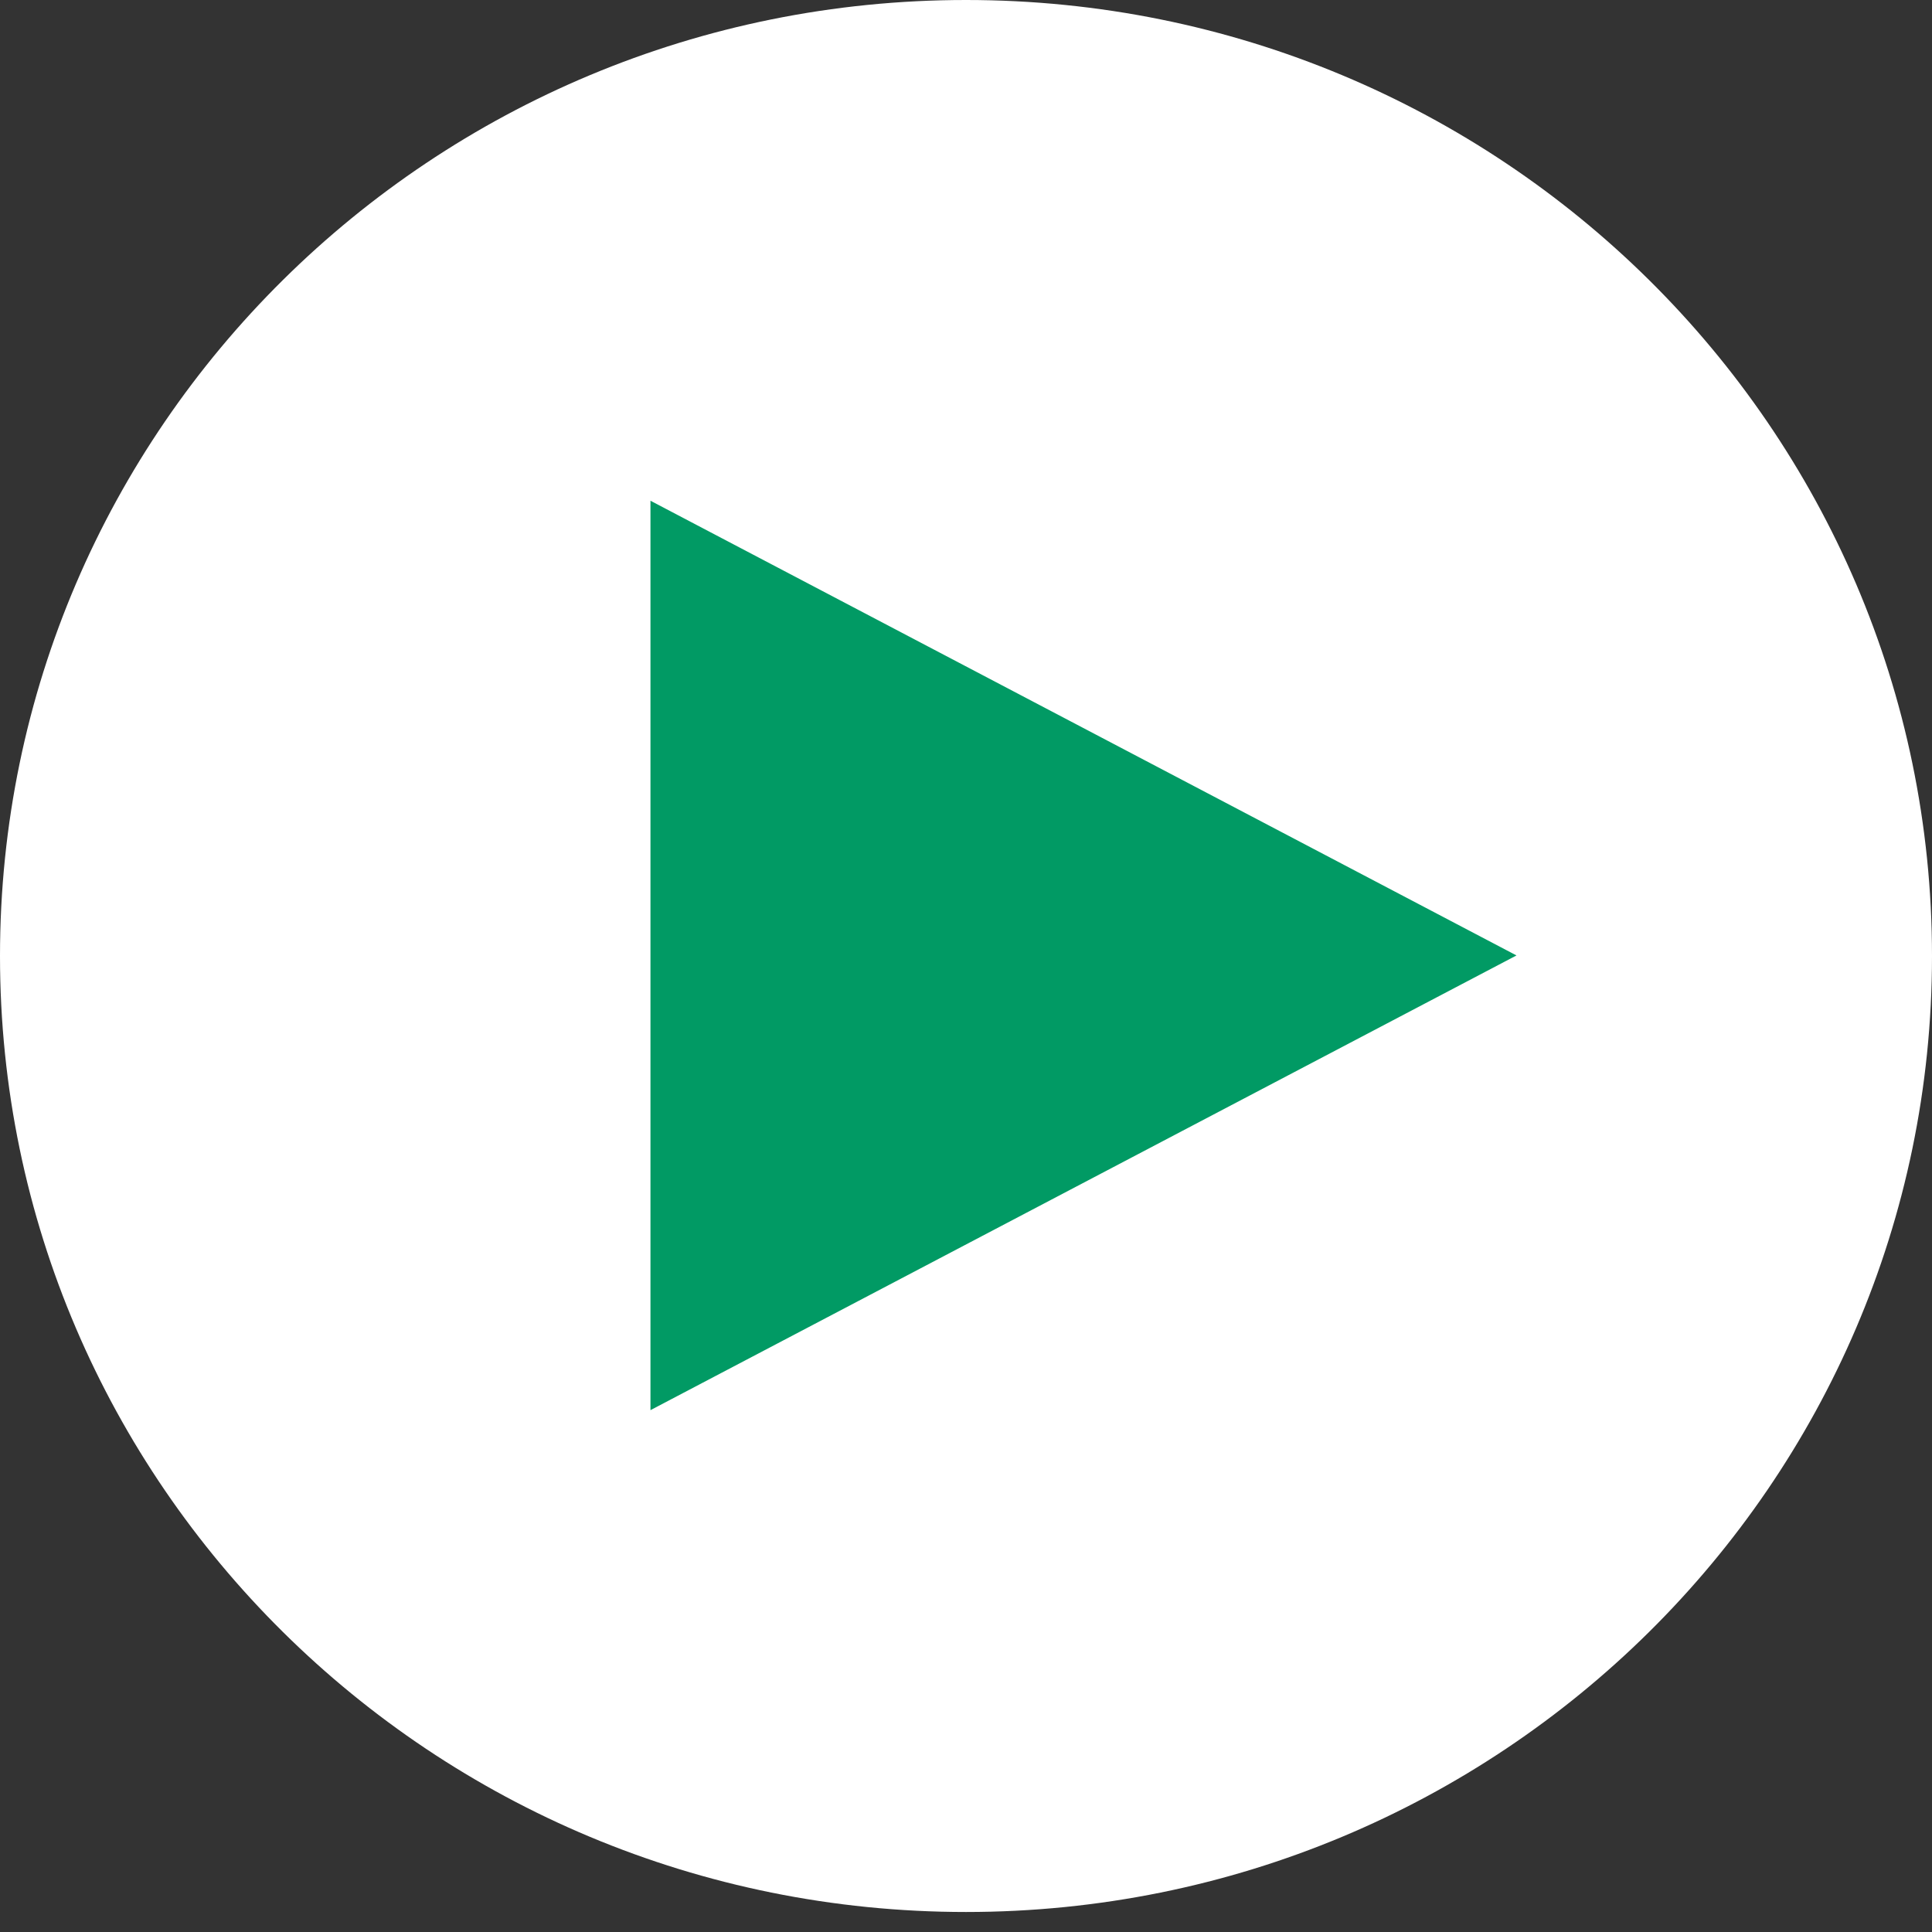 <svg width="28" height="28" viewBox="0 0 28 28" fill="none" xmlns="http://www.w3.org/2000/svg">
<rect x="0" y="0" width="28" height="28" fill="#333333" stroke="none"/>
<path d="M14 27.71C21.732 27.71 28 21.507 28 13.855C28 6.203 21.732 0 14 0C6.268 0 0 6.203 0 13.855C0 21.507 6.268 27.71 14 27.71Z" fill="white"/>
<path d="M21.978 13.847L9.427 20.437V7.257L21.978 13.847Z" fill="#019A64"/>
</svg>
